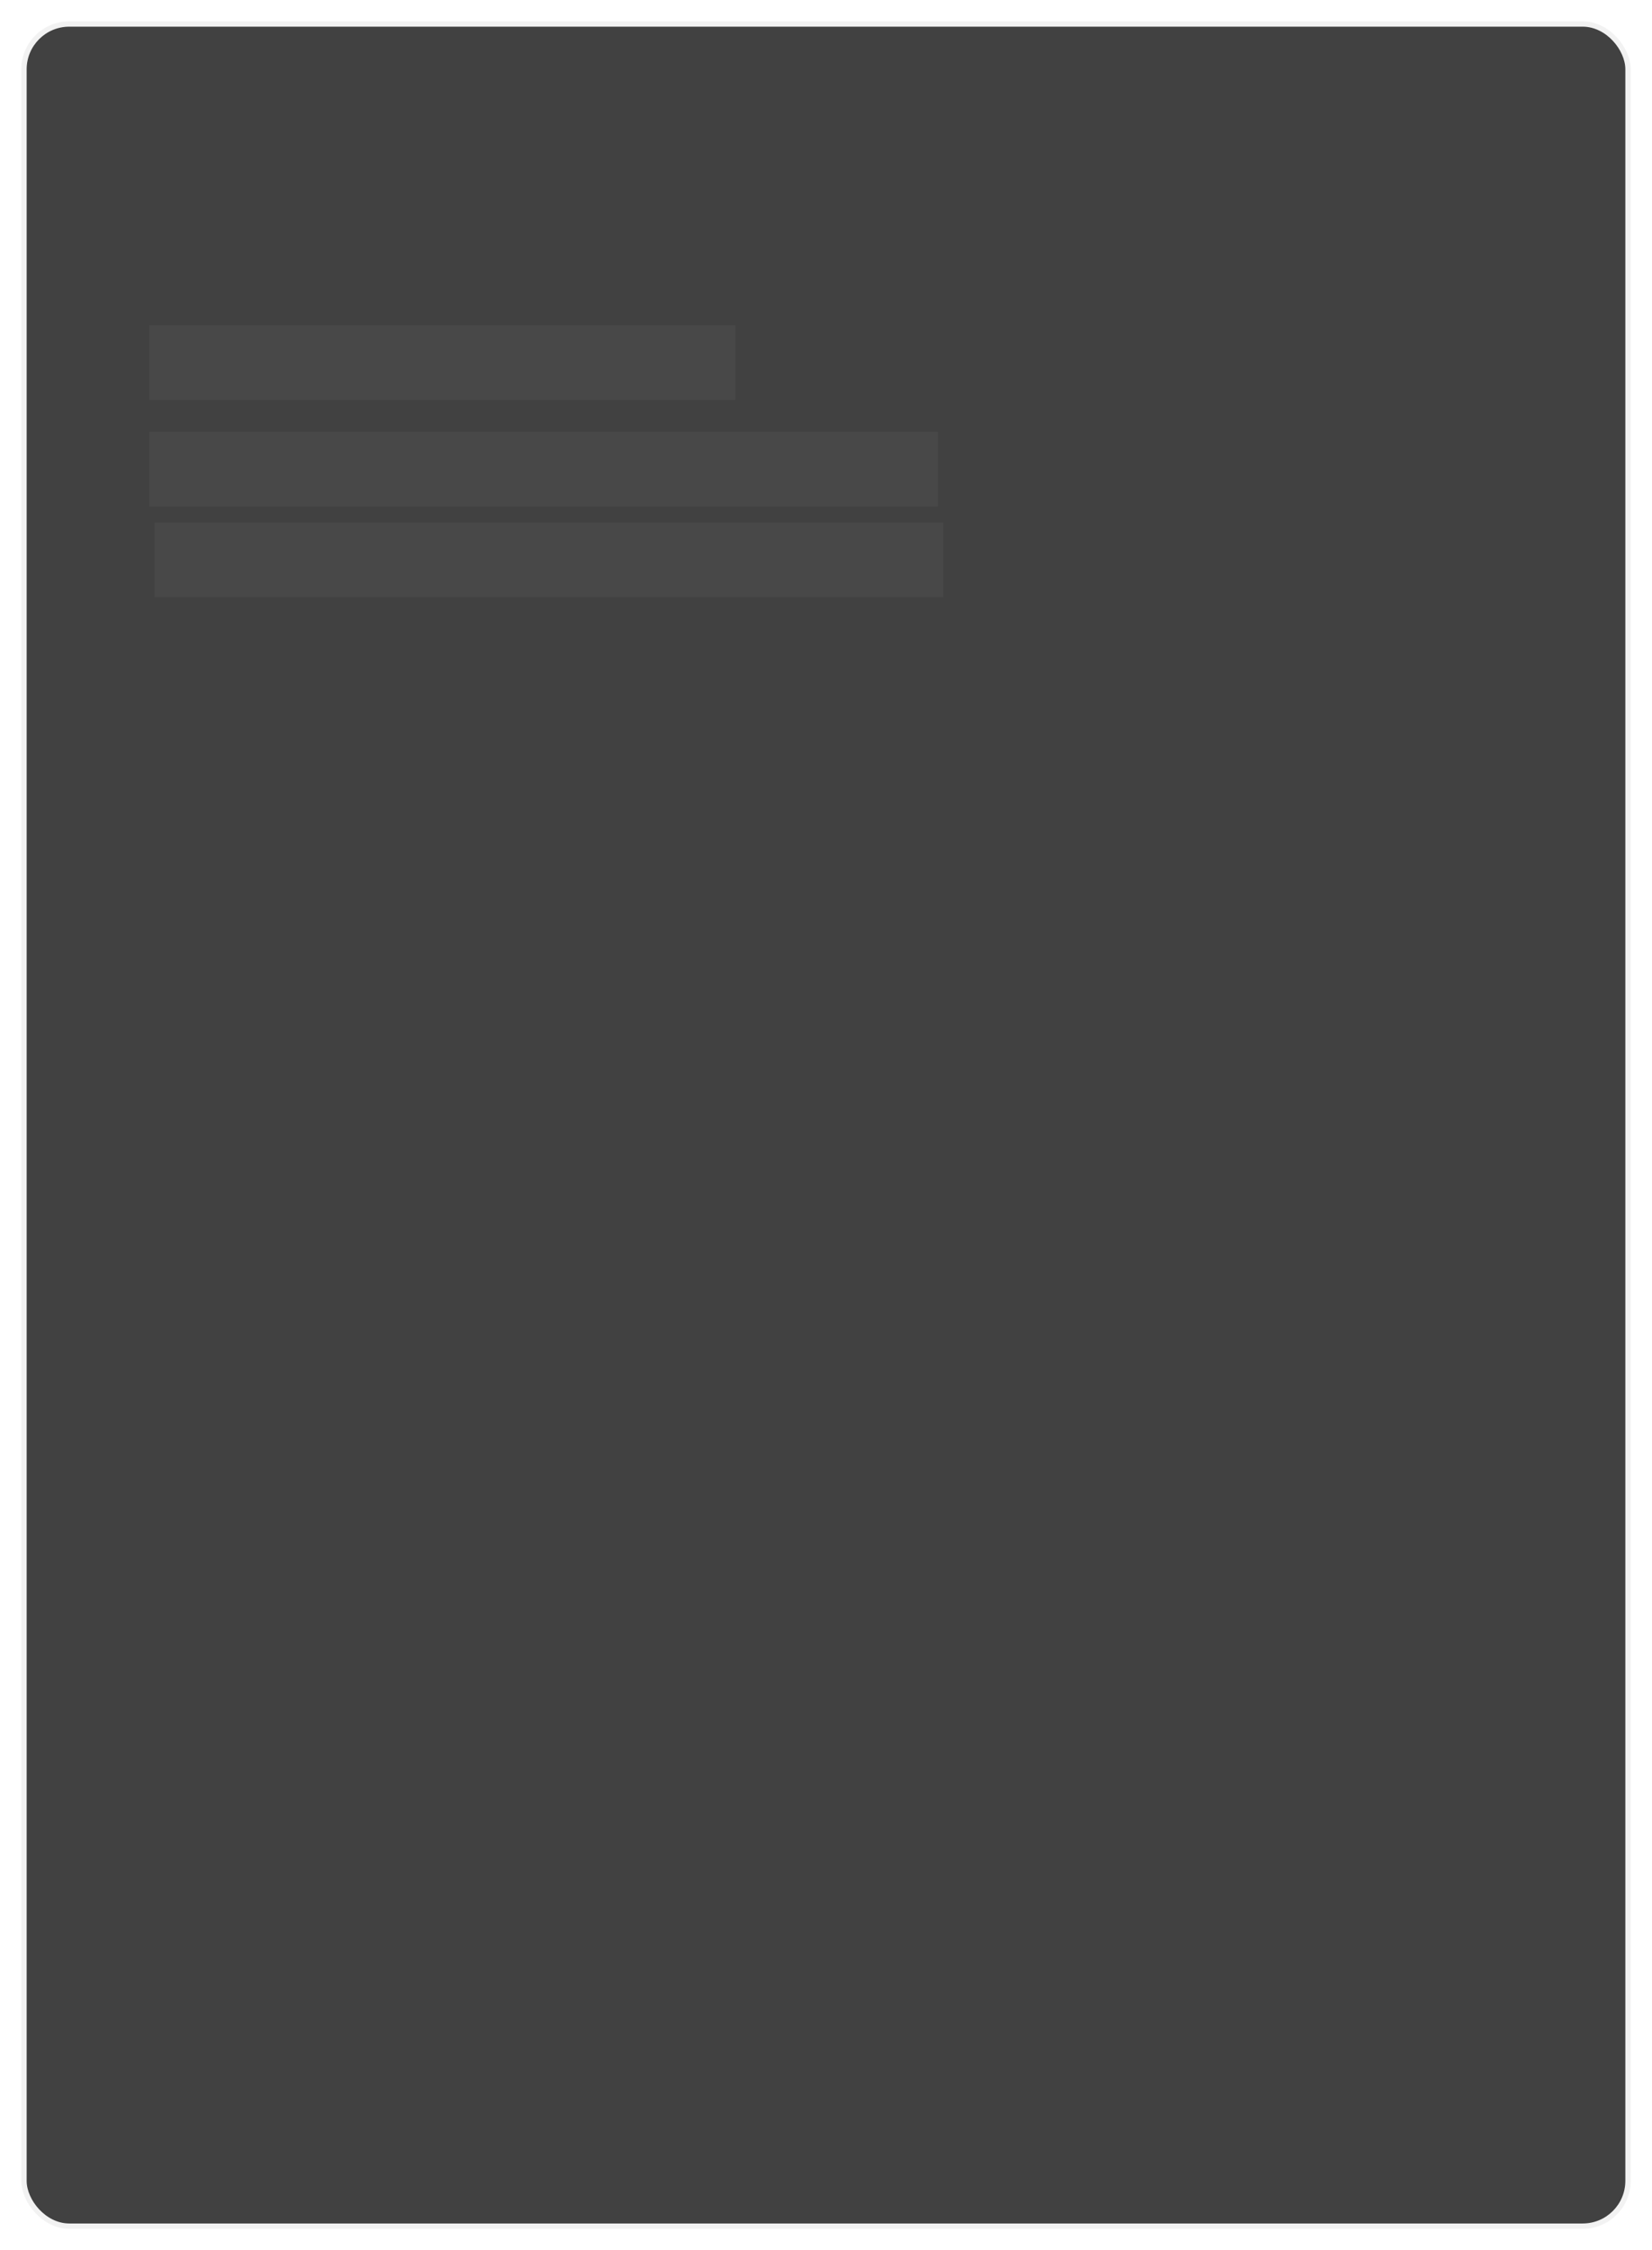 <svg width="310" height="422" viewBox="0 0 310 422" fill="none" xmlns="http://www.w3.org/2000/svg">
<g opacity="0.9" filter="url(#filter0_d)">
<rect x="5" y="3" width="300" height="412" rx="8" fill="#2C2C2C"/>
<rect x="4.5" y="2.5" width="301" height="413" rx="8.5" stroke="black" stroke-opacity="0.058"/>
</g>
<rect x="28" y="61" width="110" height="14" fill="white" fill-opacity="0.04"/>
<rect x="28" y="81" width="148" height="14" fill="white" fill-opacity="0.04"/>
<rect x="29" y="98" width="148" height="14" fill="white" fill-opacity="0.04"/>
<defs>
<filter id="filter0_d" x="0" y="0" width="310" height="422" filterUnits="userSpaceOnUse" color-interpolation-filters="sRGB">
<feFlood flood-opacity="0" result="BackgroundImageFix"/>
<feColorMatrix in="SourceAlpha" type="matrix" values="0 0 0 0 0 0 0 0 0 0 0 0 0 0 0 0 0 0 127 0" result="hardAlpha"/>
<feOffset dy="2"/>
<feGaussianBlur stdDeviation="2"/>
<feColorMatrix type="matrix" values="0 0 0 0 0 0 0 0 0 0 0 0 0 0 0 0 0 0 0.065 0"/>
<feBlend mode="normal" in2="BackgroundImageFix" result="effect1_dropShadow"/>
<feBlend mode="normal" in="SourceGraphic" in2="effect1_dropShadow" result="shape"/>
</filter>
</defs>
</svg>
